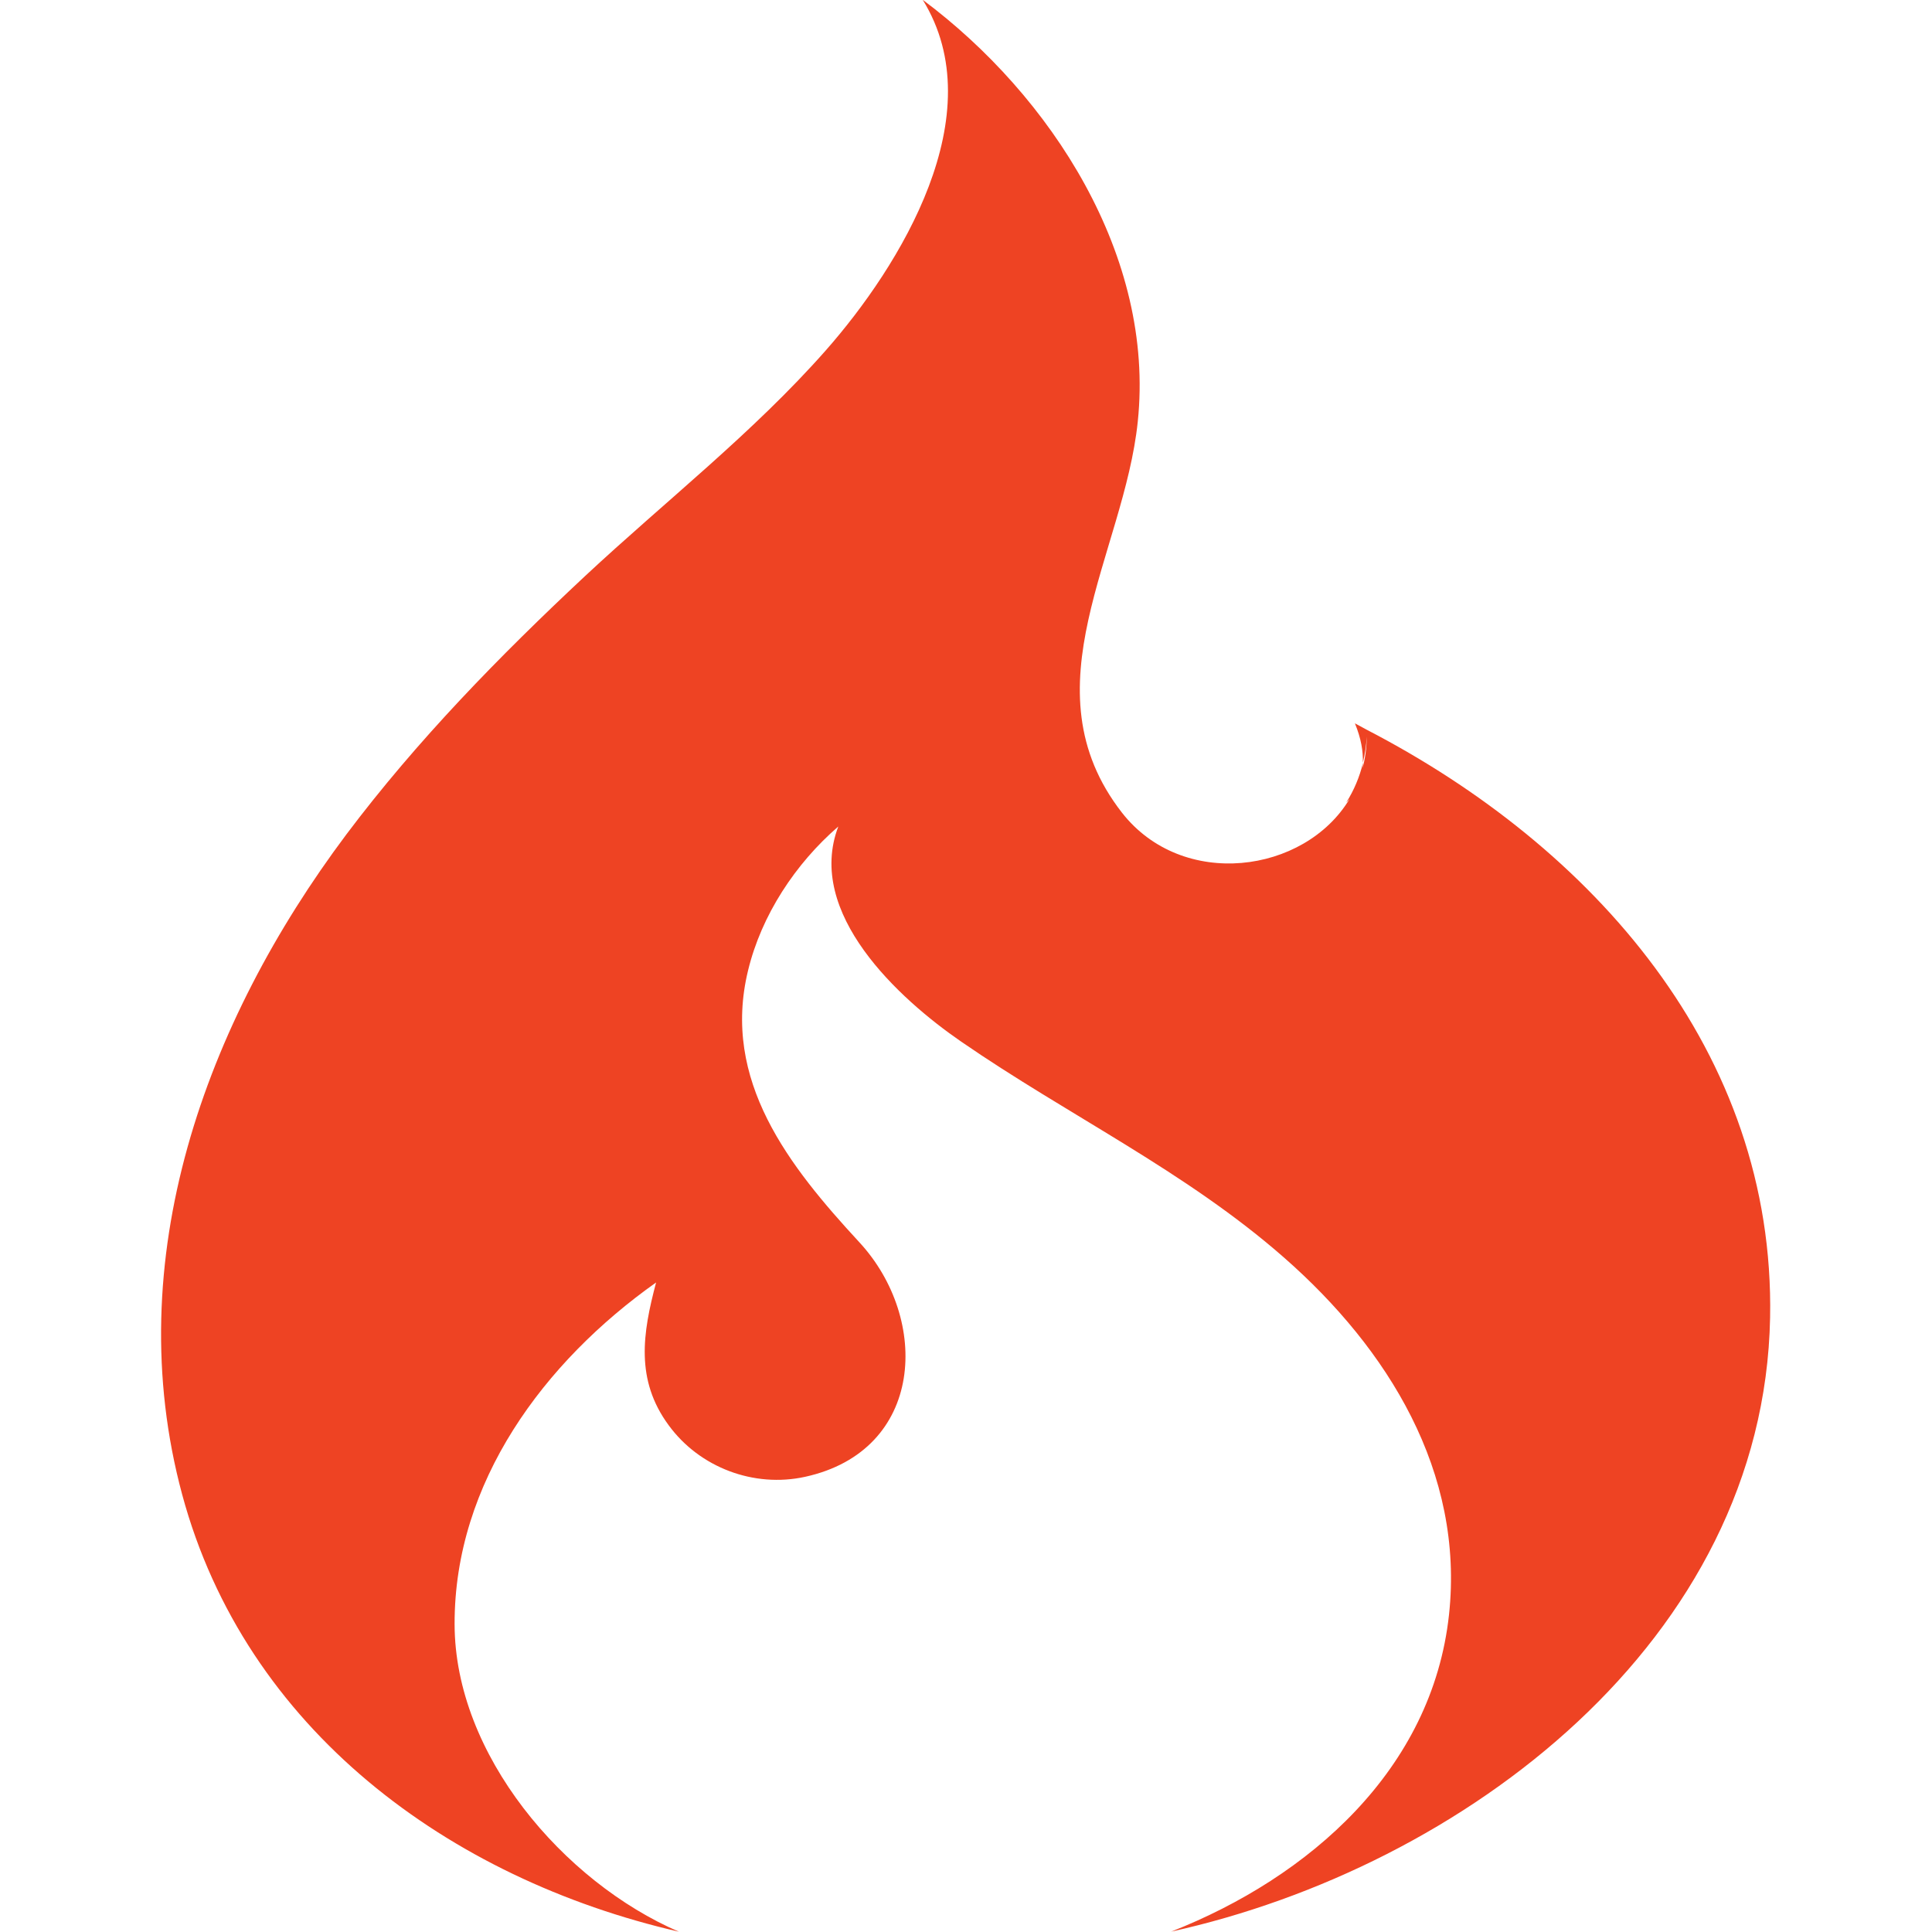 <?xml version="1.0" encoding="UTF-8"?>
<svg id="Layer_2" data-name="Layer 2" xmlns="http://www.w3.org/2000/svg" xmlns:xlink="http://www.w3.org/1999/xlink" viewBox="0 0 100 100">
  <defs>
    <style>
      .cls-1 {
        fill: #ee4323;
      }

      .cls-2 {
        clip-path: url(#clippath);
      }

      .cls-3 {
        fill: none;
      }
    </style>
    <clipPath id="clippath">
      <rect class="cls-3" width="100" height="100"/>
    </clipPath>
  </defs>
  <g id="Layer_1-2" data-name="Layer 1">
    <g id="CodeIgniter">
      <g class="cls-2">
        <path id="CodeIgniter-2" data-name="CodeIgniter" class="cls-1" d="m35.15,99.99c-6-2.59-11.61-9.18-11.62-15.92-.02-7.35,4.64-13.59,10.43-17.69-.7,2.63-1.08,5.04.65,7.39,1.6,2.19,4.41,3.25,7.06,2.67,6.2-1.36,6.48-8.17,2.81-12.14-3.63-3.93-7.15-8.37-5.76-14.07.69-2.86,2.45-5.53,4.67-7.45-1.71,4.49,3.15,8.92,6.34,11.12,5.55,3.83,11.64,6.72,16.74,11.2,5.37,4.71,9.33,11.09,8.53,18.48-.87,8.01-7.23,13.59-14.38,16.4,15.09-3.33,30.68-15.04,31-31.78.26-13.77-9.18-24.37-20.88-30.43l-.61-.33c.32.78.43,1.44.41,2.04.11-.44.18-.89.2-1.35,0,.58-.08,1.12-.21,1.63l.02-.28c-.18.74-.47,1.43-.87,2.06l.17-.18c-2.33,3.87-8.65,4.71-11.78.7-5.02-6.45.11-13.4.82-20.23.9-8.56-4.47-16.87-11.13-21.84,3.67,5.93-1.16,13.77-5.03,18.16-3.75,4.25-8.3,7.8-12.44,11.66-4.44,4.15-8.71,8.52-12.37,13.39-7.3,9.75-11.77,22-8.49,34.16,3.28,12.15,13.81,19.88,25.69,22.62h0Z"/>
      </g>
    </g>
  </g>
</svg>